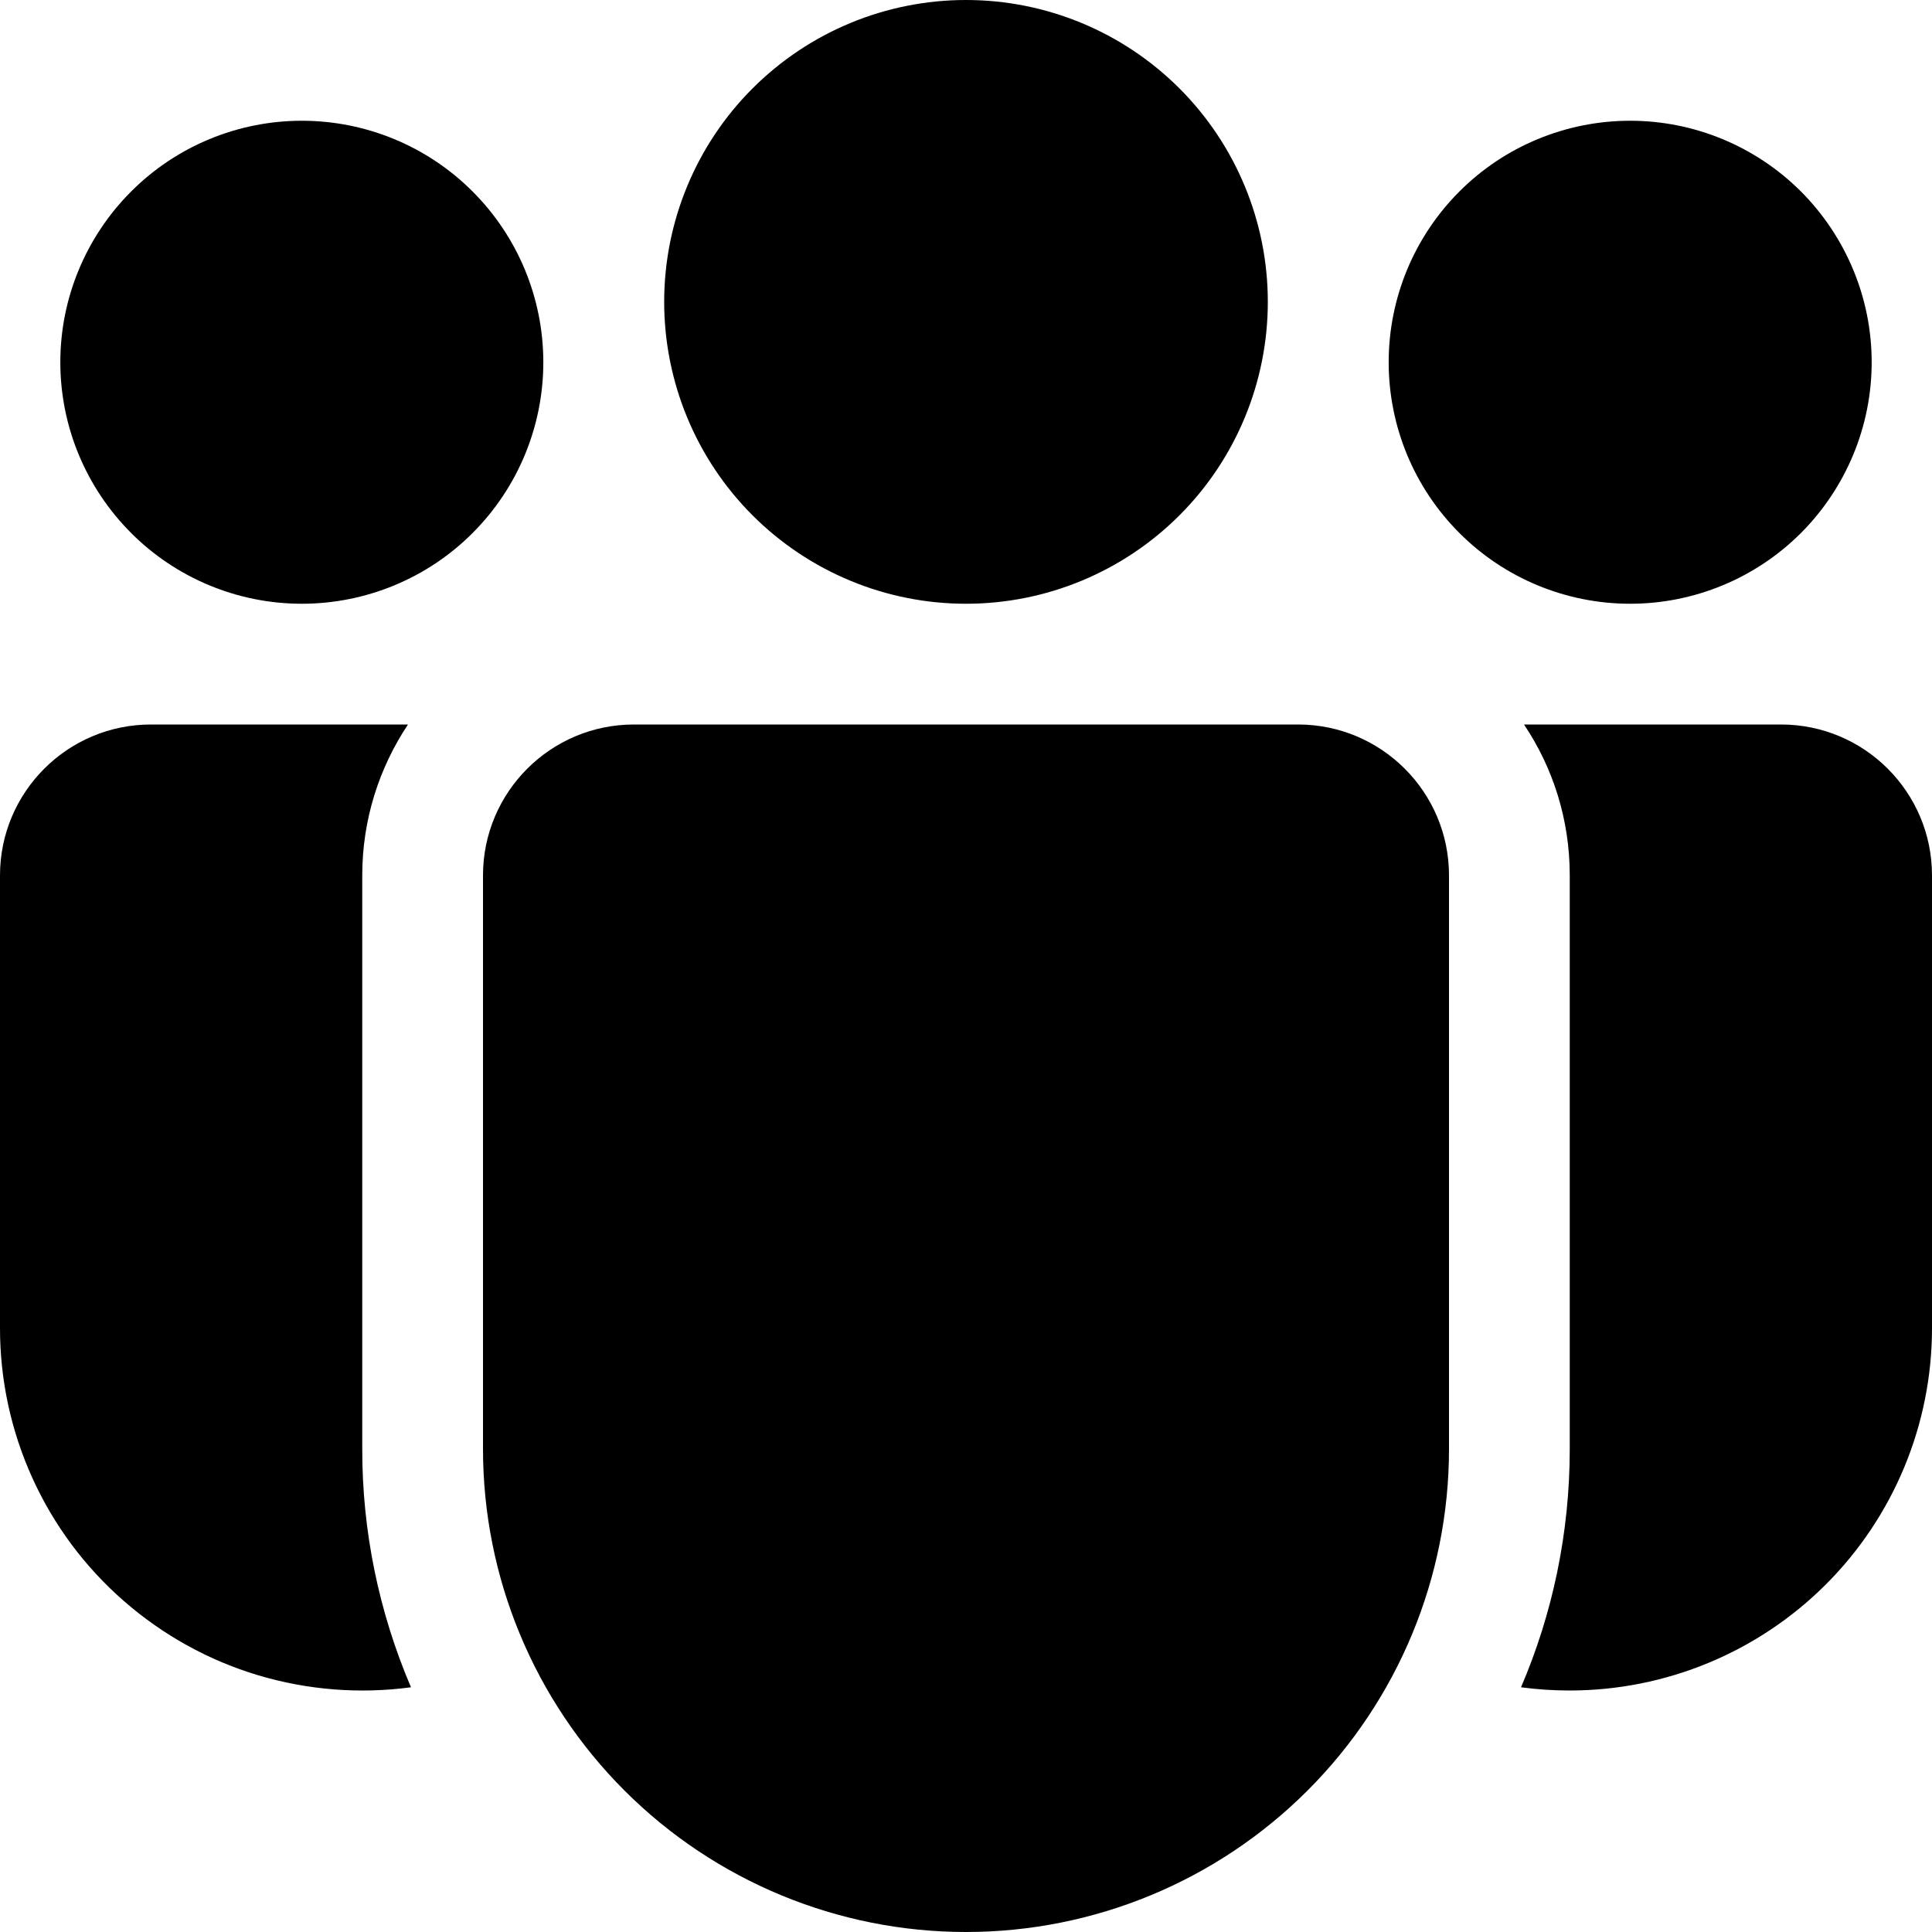 <svg width="18" height="18" viewBox="0 0 18 18" fill="none" xmlns="http://www.w3.org/2000/svg">
<path id="Vector" d="M11.812 2.812C11.812 3.558 11.516 4.274 10.989 4.801C10.461 5.329 9.746 5.625 9 5.625C8.254 5.625 7.539 5.329 7.011 4.801C6.484 4.274 6.188 3.558 6.188 2.812C6.188 2.067 6.484 1.351 7.011 0.824C7.539 0.296 8.254 0 9 0C9.746 0 10.461 0.296 10.989 0.824C11.516 1.351 11.812 2.067 11.812 2.812ZM17.438 3.375C17.438 3.972 17.2 4.544 16.779 4.966C16.357 5.388 15.784 5.625 15.188 5.625C14.591 5.625 14.018 5.388 13.597 4.966C13.175 4.544 12.938 3.972 12.938 3.375C12.938 2.778 13.175 2.206 13.597 1.784C14.018 1.362 14.591 1.125 15.188 1.125C15.784 1.125 16.357 1.362 16.779 1.784C17.2 2.206 17.438 2.778 17.438 3.375ZM2.812 5.625C3.409 5.625 3.982 5.388 4.403 4.966C4.825 4.544 5.062 3.972 5.062 3.375C5.062 2.778 4.825 2.206 4.403 1.784C3.982 1.362 3.409 1.125 2.812 1.125C2.216 1.125 1.643 1.362 1.222 1.784C0.8 2.206 0.562 2.778 0.562 3.375C0.562 3.972 0.8 4.544 1.222 4.966C1.643 5.388 2.216 5.625 2.812 5.625ZM4.5 8.156C4.5 7.38 5.13 6.75 5.906 6.75H12.094C12.87 6.75 13.5 7.38 13.5 8.156V13.5C13.5 14.694 13.026 15.838 12.182 16.682C11.338 17.526 10.194 18 9 18C7.807 18 6.662 17.526 5.818 16.682C4.974 15.838 4.5 14.694 4.5 13.5V8.156ZM3.375 8.156C3.375 7.635 3.533 7.153 3.801 6.75H1.406C0.63 6.75 2.00678e-08 7.38 2.00678e-08 8.156V12.375C-5.24991e-05 12.857 0.103 13.333 0.302 13.771C0.501 14.21 0.792 14.601 1.155 14.917C1.518 15.234 1.944 15.47 2.405 15.608C2.867 15.746 3.352 15.784 3.829 15.72C3.529 15.018 3.374 14.263 3.375 13.5V8.156ZM14.625 13.5C14.625 14.287 14.463 15.039 14.171 15.72C14.319 15.74 14.47 15.75 14.625 15.75C15.52 15.75 16.379 15.394 17.012 14.761C17.644 14.129 18 13.27 18 12.375V8.156C18 7.38 17.37 6.75 16.594 6.75H14.199C14.469 7.153 14.625 7.635 14.625 8.156V13.5Z" fill="black"/>
</svg>
